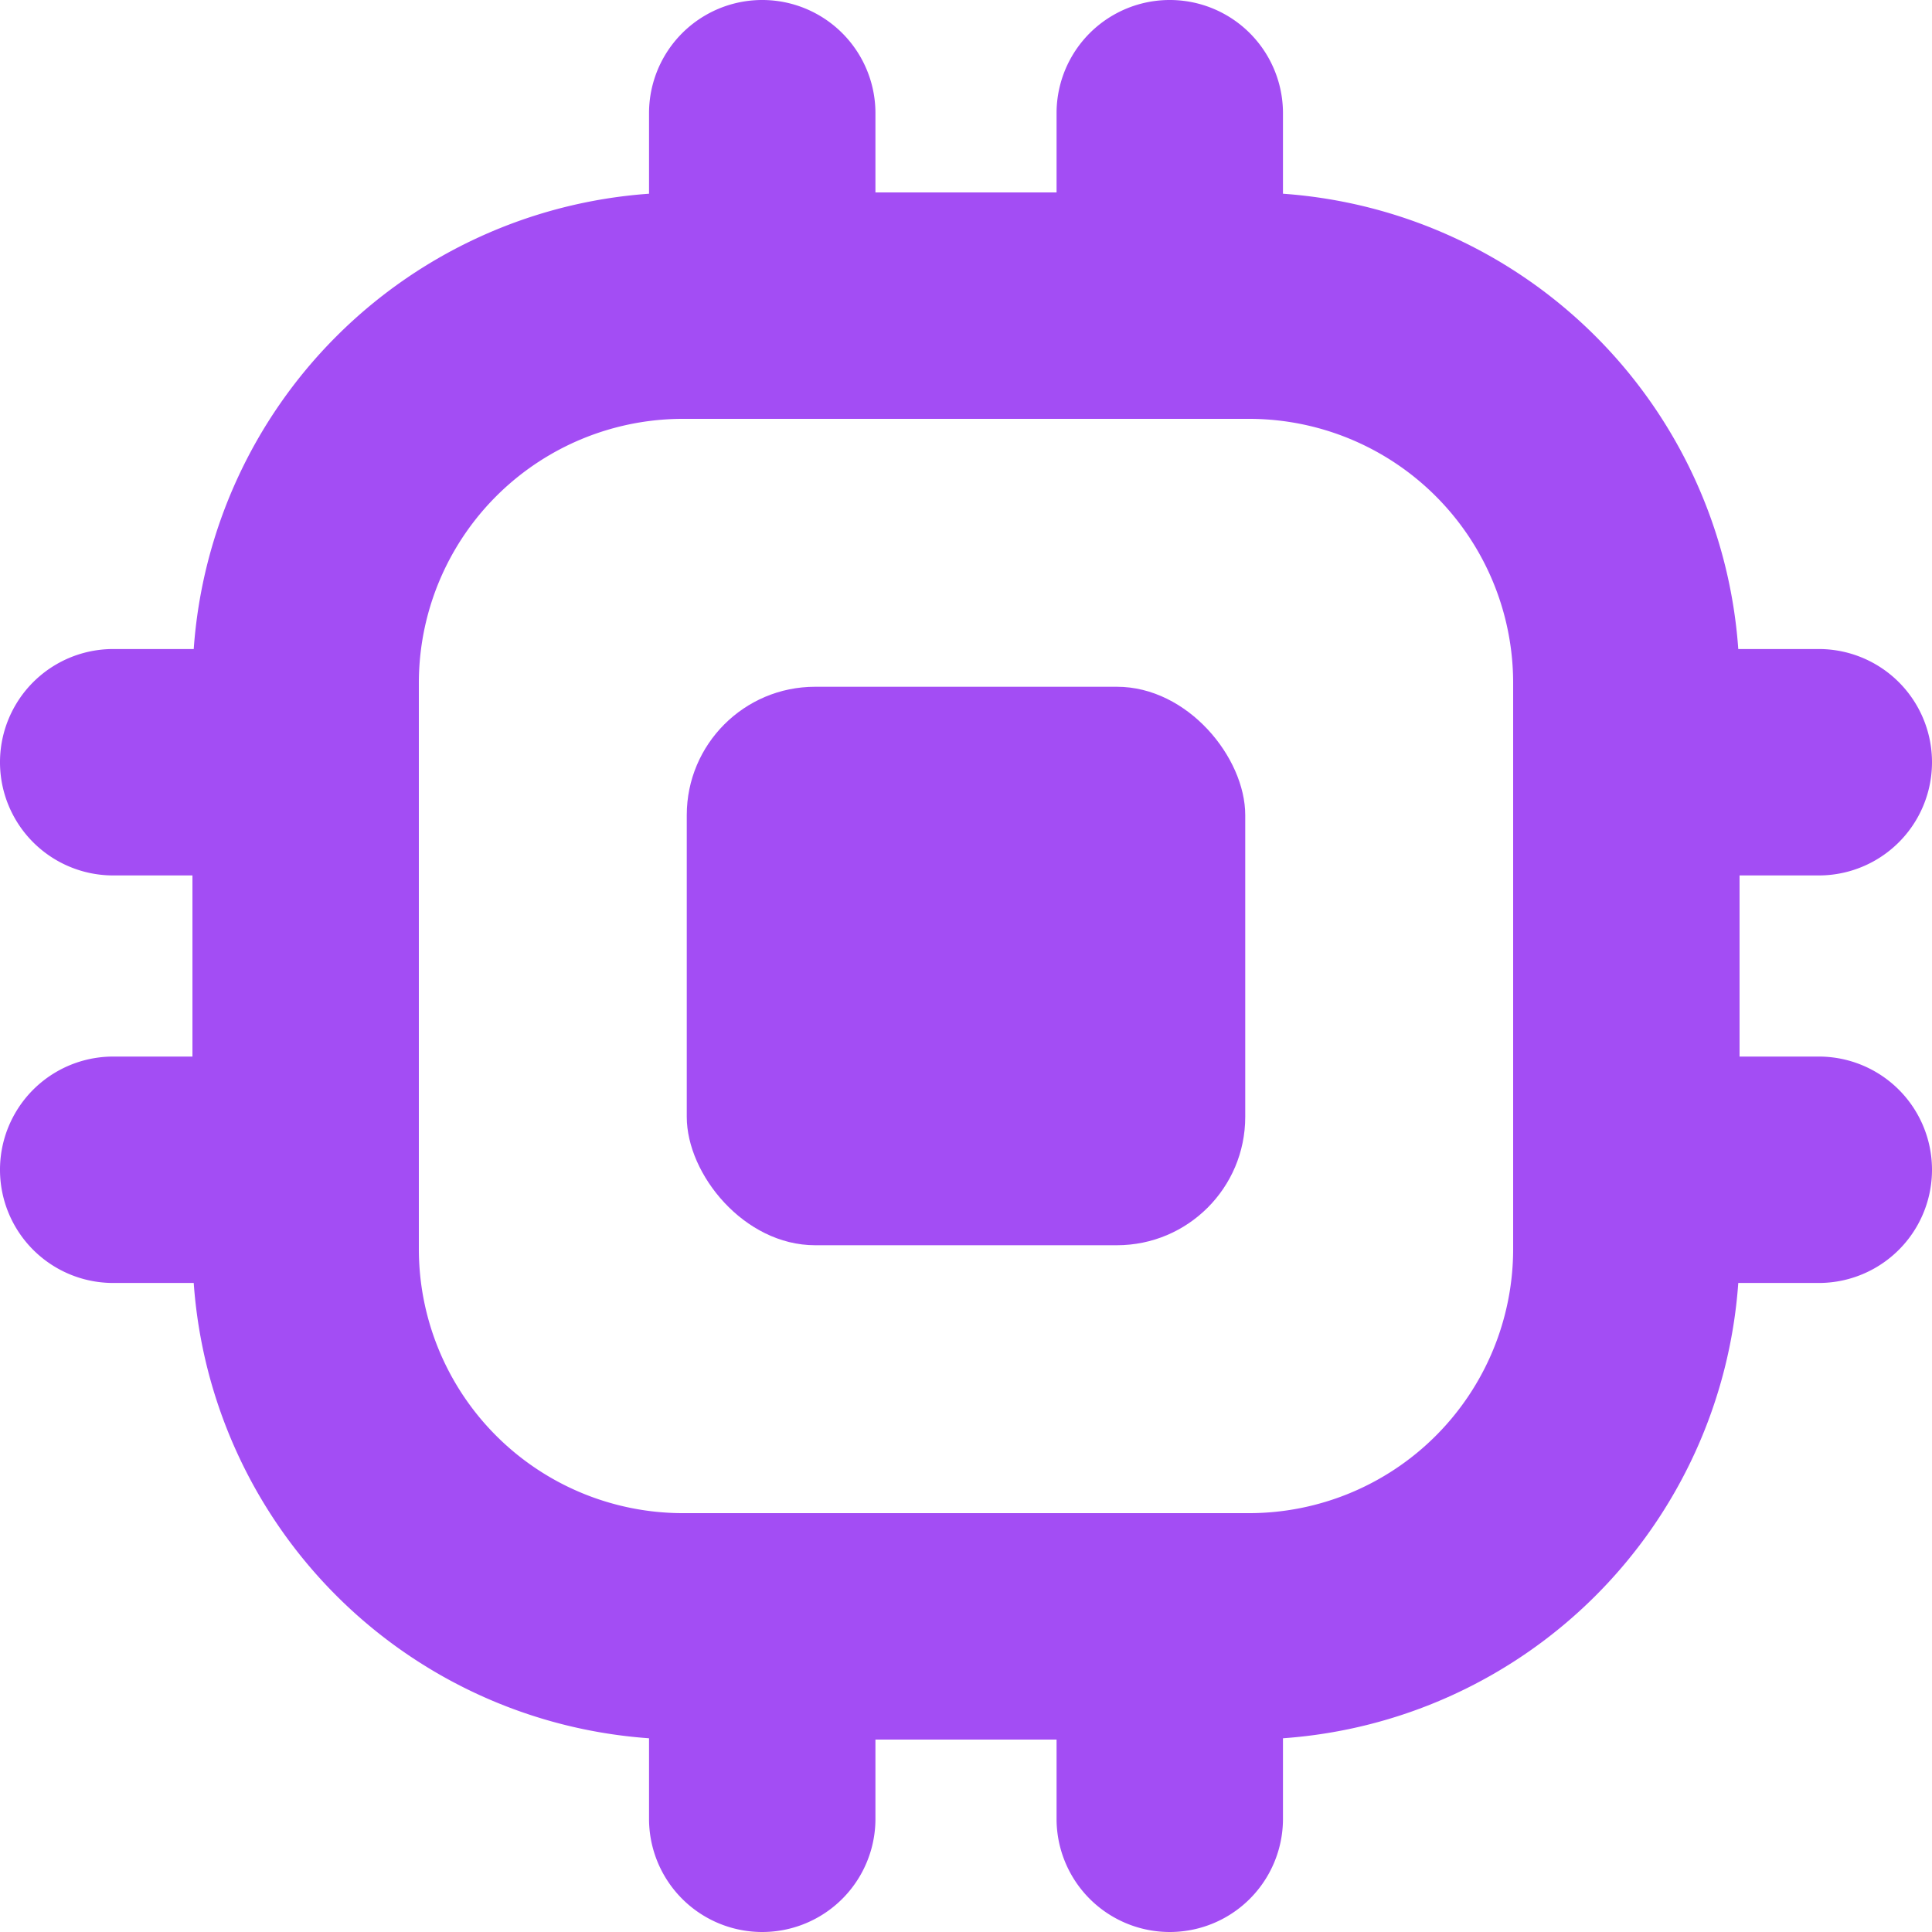 <svg xmlns="http://www.w3.org/2000/svg" viewBox="0 0 256 256" width="80" height="80"><rect x="91" y="91" width="74" height="74" rx="17" style="fill:#a34df4"/><path d="M241,140H230.5V116H241a15,15,0,0,0,0-30H230.33A65.08,65.08,0,0,0,170,25.67V15a15,15,0,0,0-30,0V25.5H116V15a15,15,0,0,0-30,0V25.67A65.08,65.08,0,0,0,25.67,86H15a15,15,0,0,0,0,30H25.5v24H15a15,15,0,0,0,0,30H25.67A65.08,65.08,0,0,0,86,230.33V241a15,15,0,0,0,30,0V230.5h24V241a15,15,0,0,0,30,0V230.33A65.08,65.08,0,0,0,230.33,170H241a15,15,0,0,0,0-30Zm-40.5,25.5a35,35,0,0,1-35,35h-75a35,35,0,0,1-35-35v-75a35,35,0,0,1,35-35h75a35,35,0,0,1,35,35Z" style="fill:#a34df4"/></svg>
